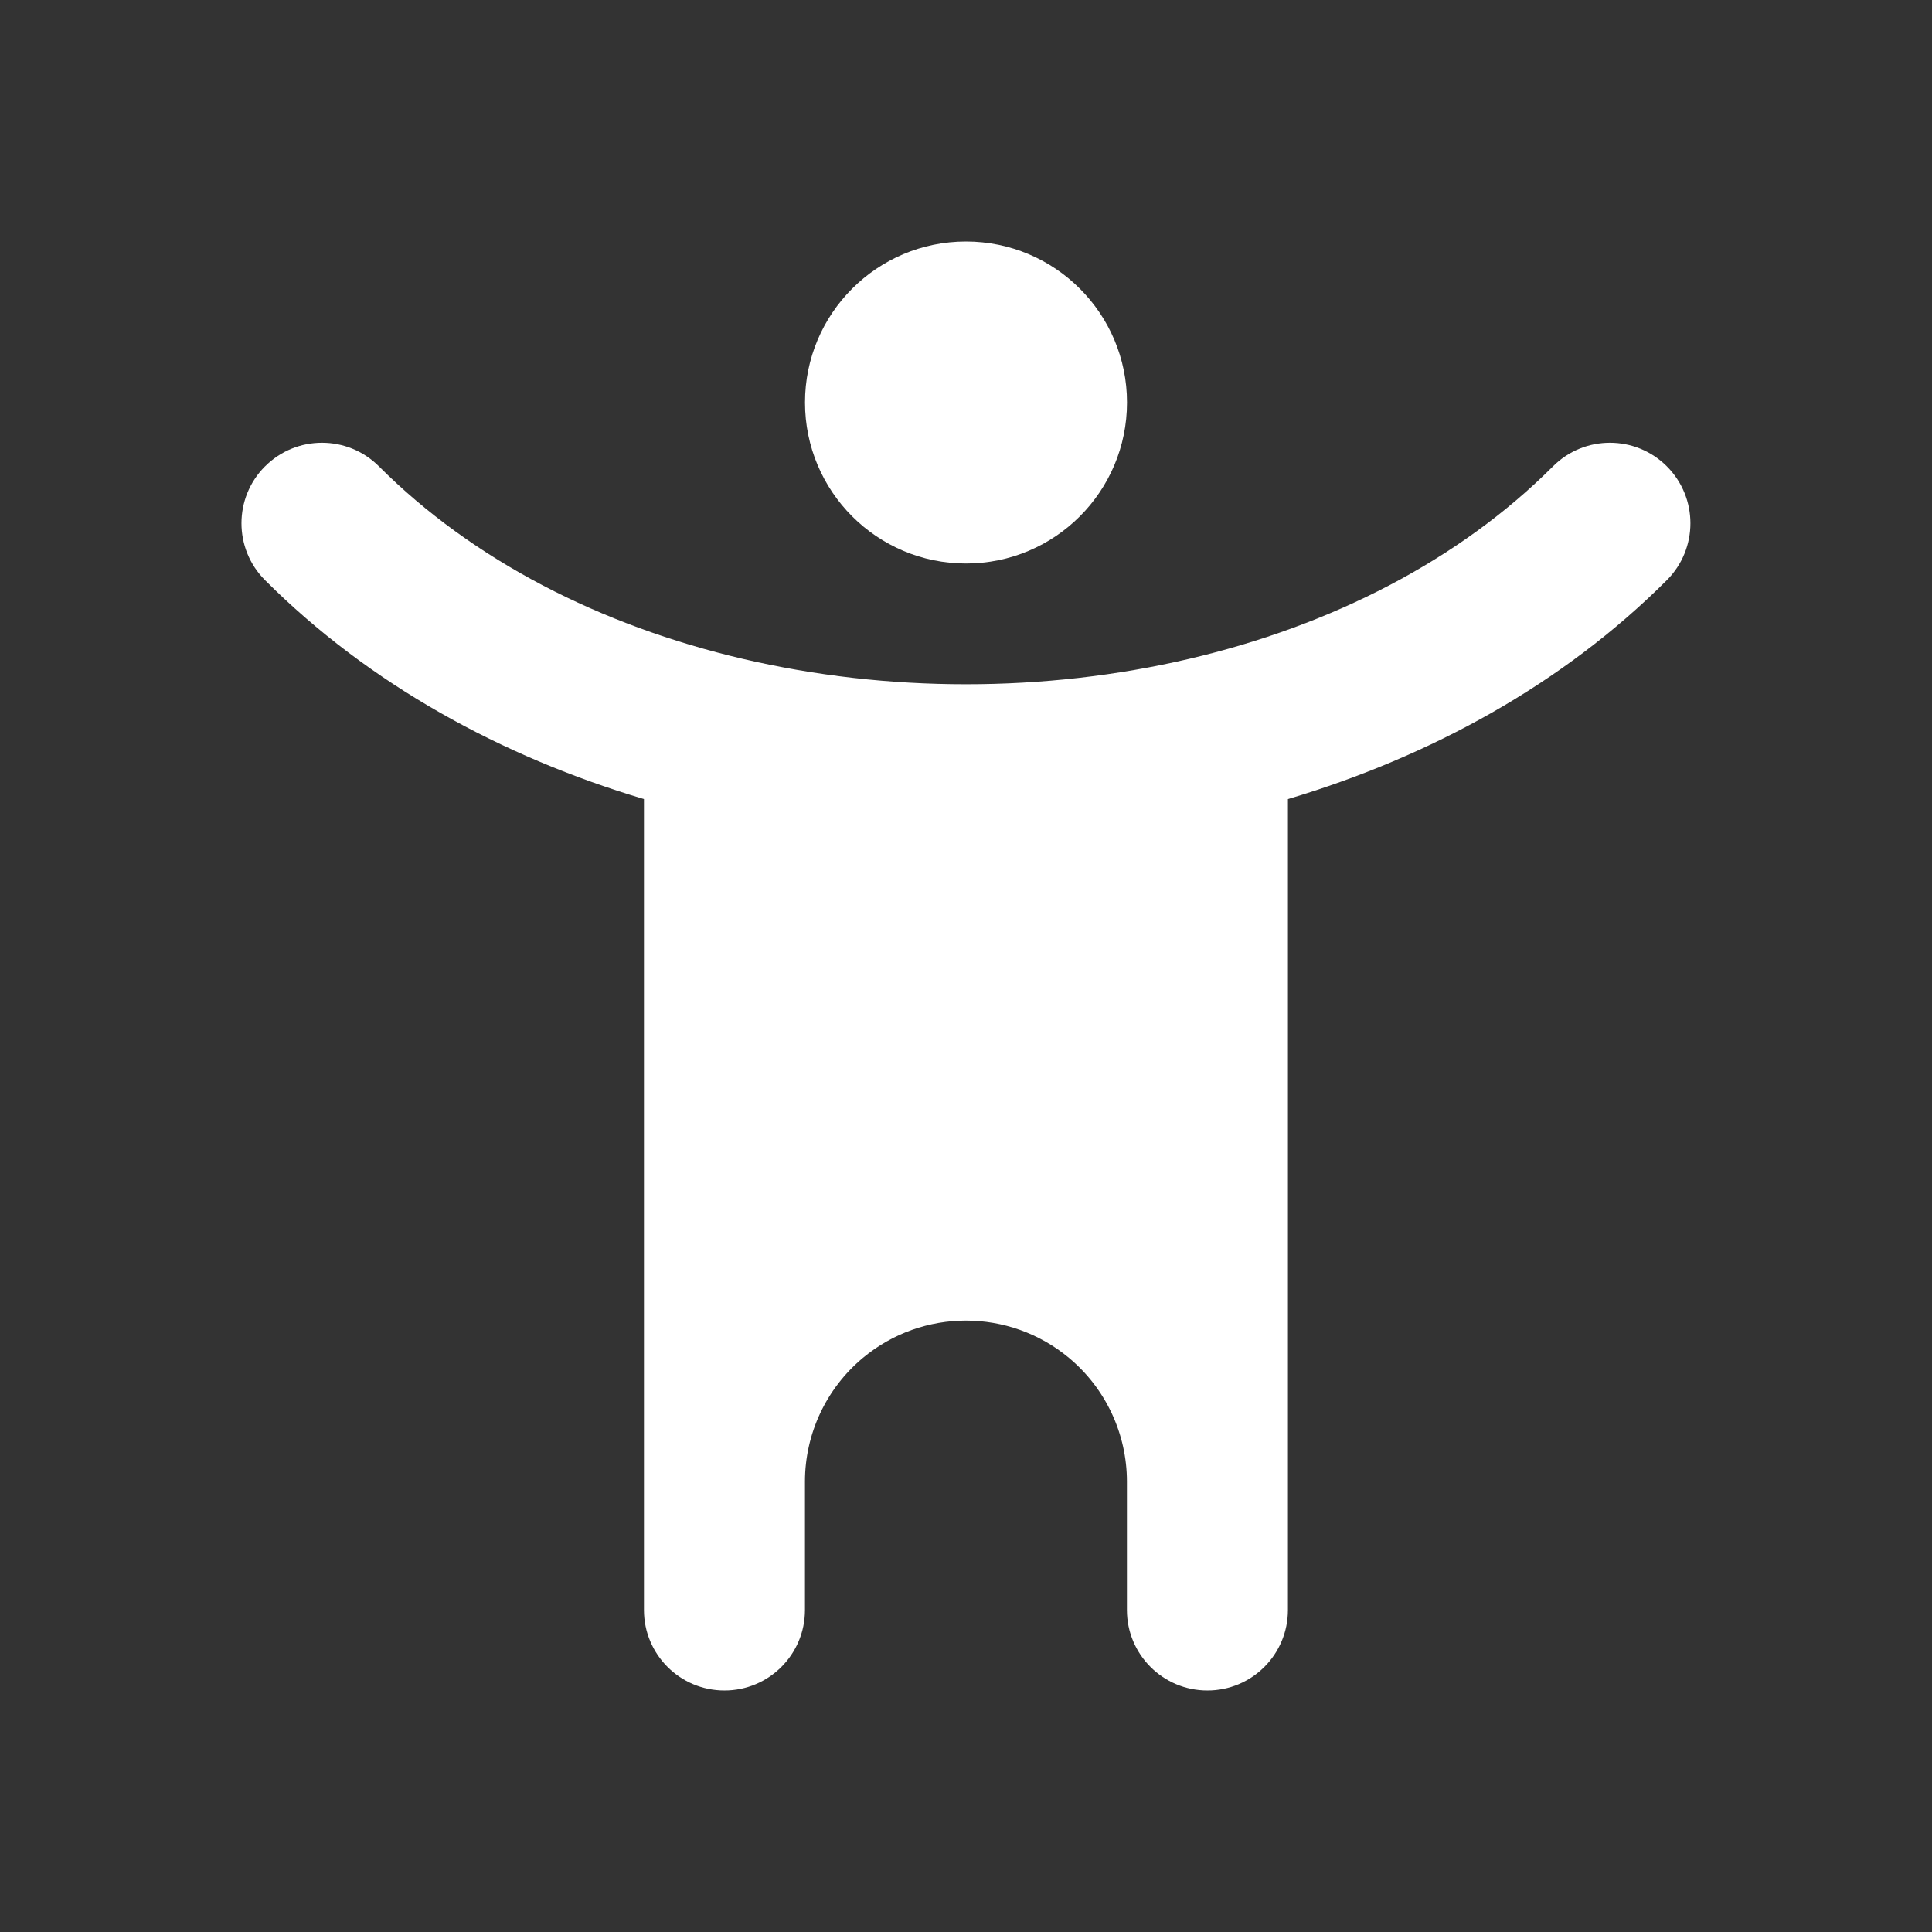 <svg fill="none" height="48" viewBox="0 0 48 48" width="48" xmlns="http://www.w3.org/2000/svg"><rect x="0" y="0" width="48" height="48" fill="#333333" stroke="none"/><g fill="#fff"><path d="m20 10c0-2.209 1.791-4 4-4s4 1.791 4 4c0 2.209-1.791 4-4 4s-4-1.791-4-4z"/><path d="m6.586 11.586c.781-.781 2.047-.781 2.828 0 2.339 2.339 5.511 3.957 9.041 4.783 1.795.42 3.667.631 5.544.631s3.75-.211 5.544-.631c3.531-.826 6.702-2.444 9.041-4.783.781-.781 2.047-.781 2.828 0 .781.781.781 2.047 0 2.828-2.587 2.587-5.878 4.384-9.414 5.439v20.147c0 1.105-.895 2-2 2s-2-.895-2-2v-3.19c0-1.187-.527-2.313-1.439-3.073-1.483-1.236-3.638-1.236-5.121 0-.912.76-1.439 1.886-1.439 3.073v3.19c0 1.105-.895 2-2 2s-2-.895-2-2v-20.147c-3.536-1.055-6.827-2.852-9.414-5.439-.781-.781-.781-2.047 0-2.828z"/></g></svg>